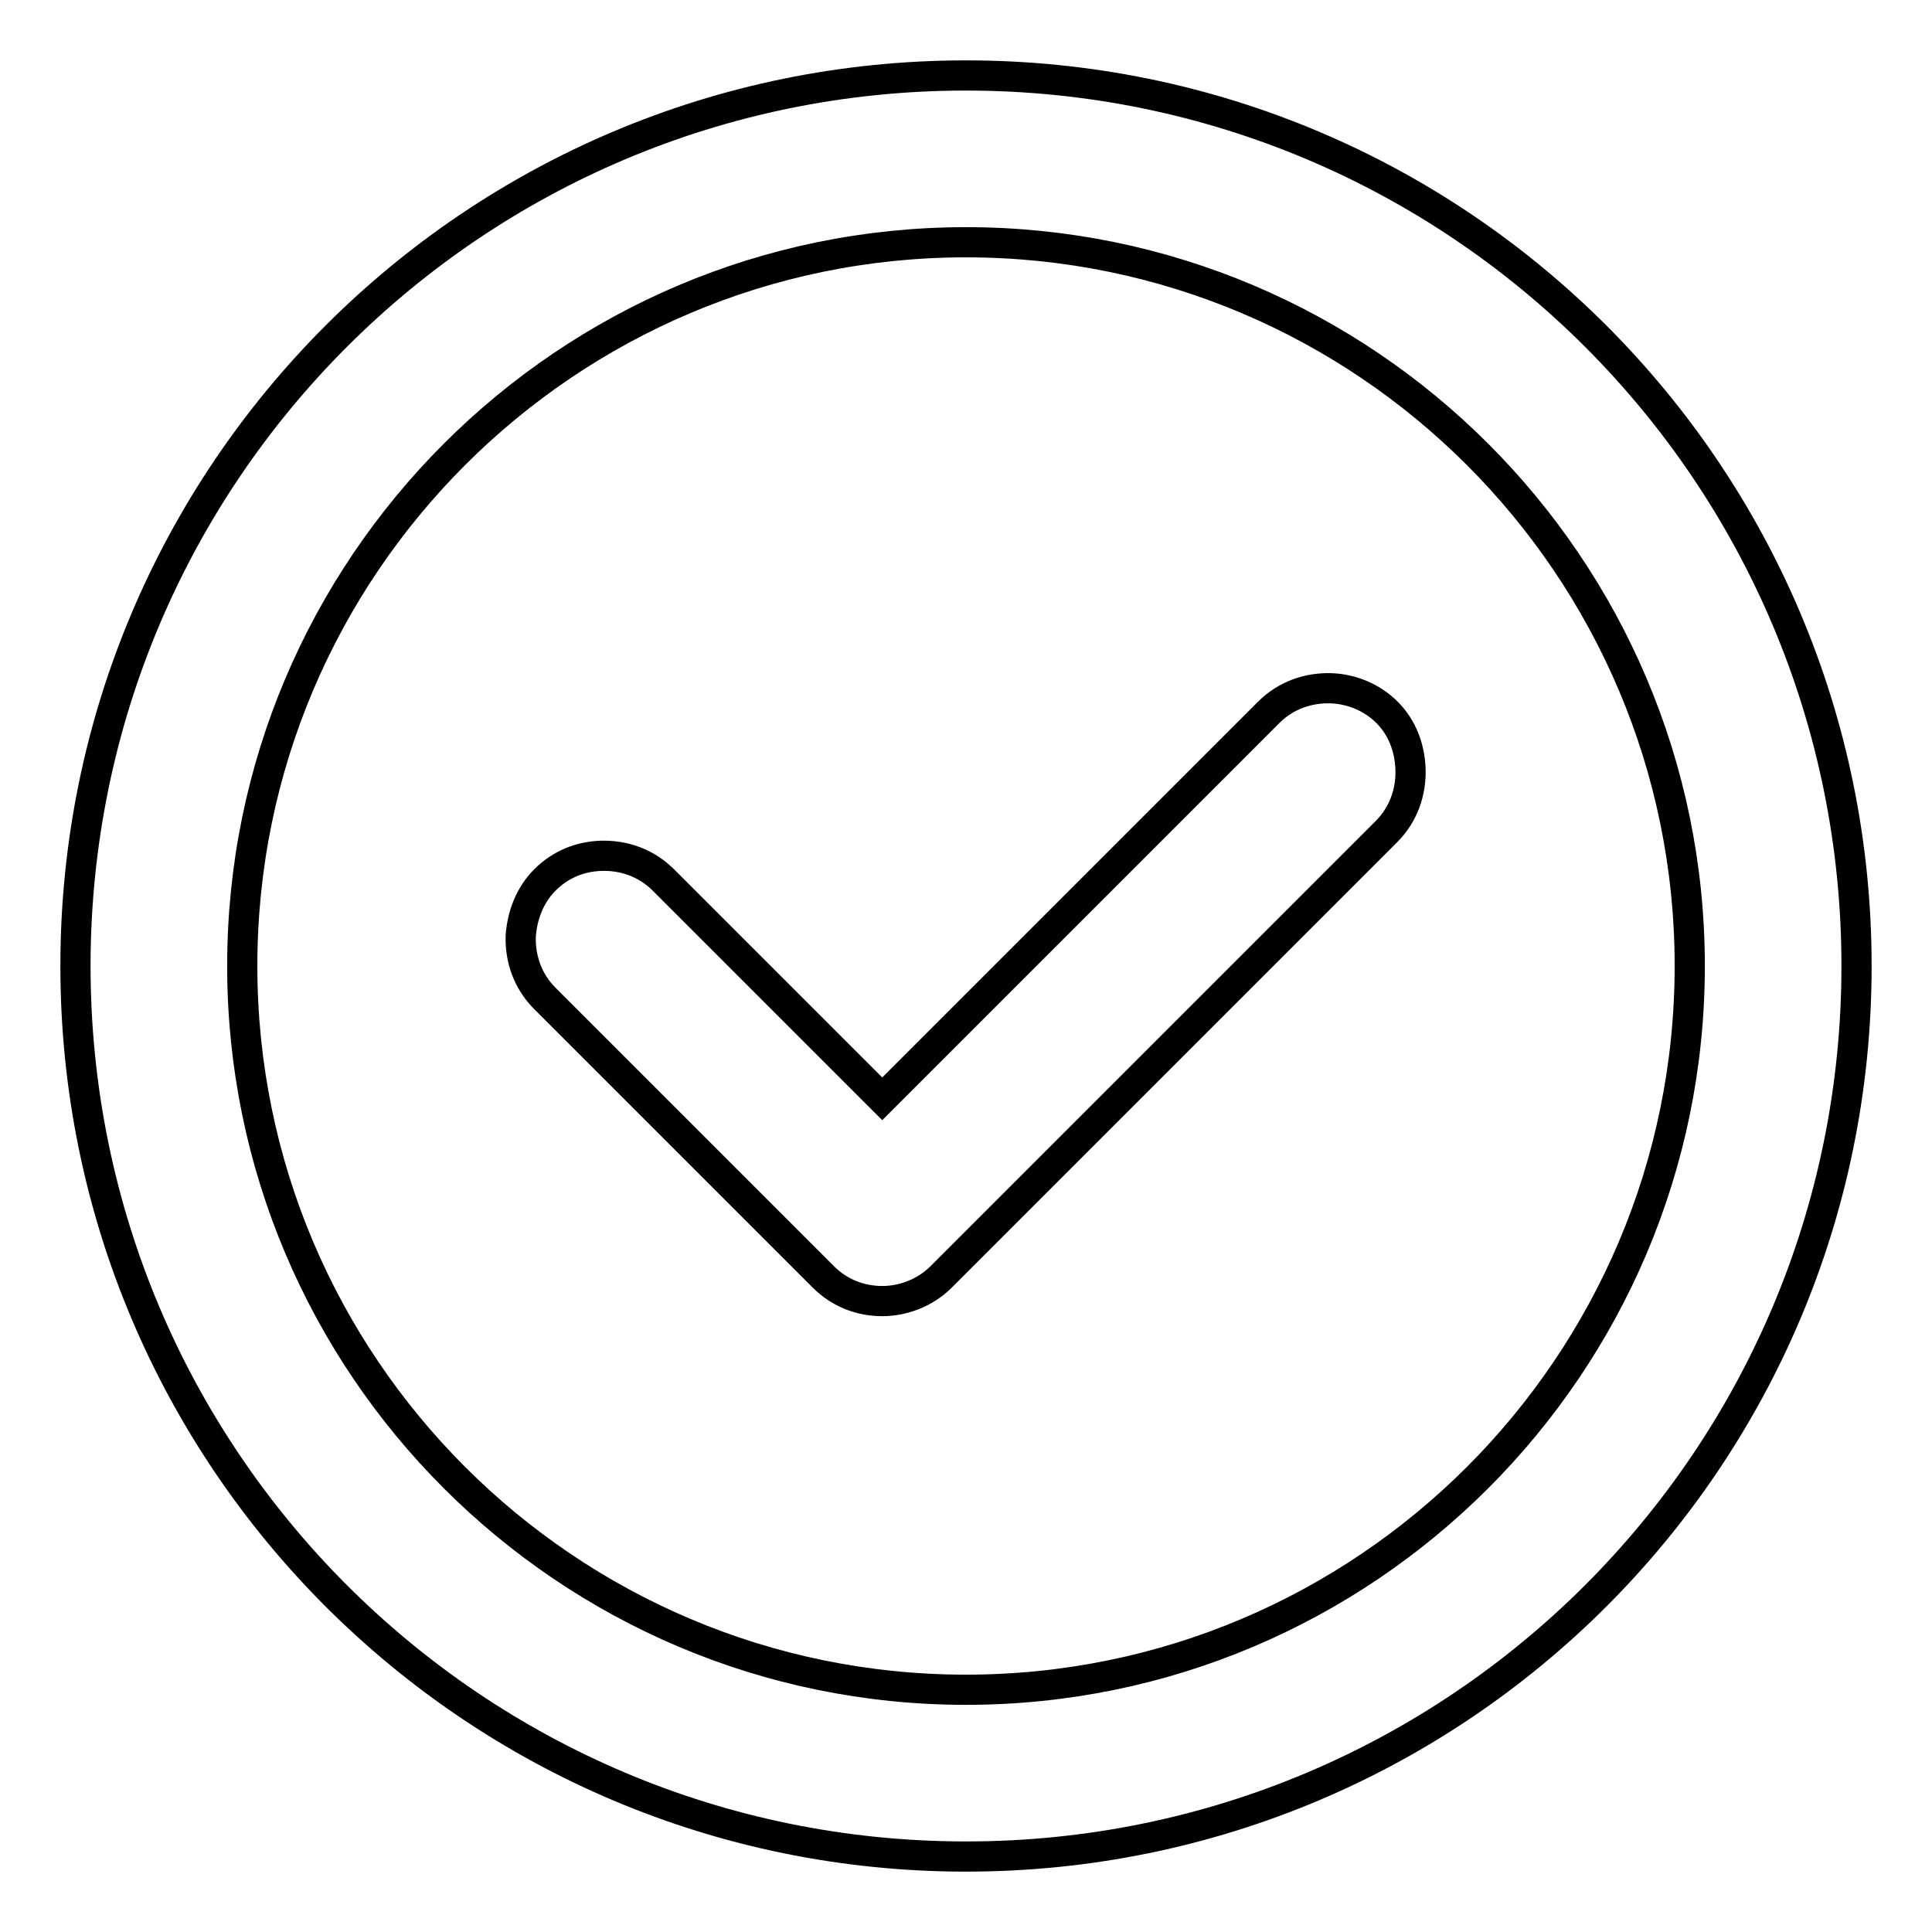 <?xml version="1.0" encoding="utf-8"?>
<!-- Svg Vector Icons : http://www.onlinewebfonts.com/icon -->
<!DOCTYPE svg PUBLIC "-//W3C//DTD SVG 1.1//EN" "http://www.w3.org/Graphics/SVG/1.1/DTD/svg11.dtd">
<svg version="1.1" xmlns="http://www.w3.org/2000/svg" xmlns:xlink="http://www.w3.org/1999/xlink" x="0px" y="0px" viewBox="0 0 256 256" enable-background="new 0 0 256 256" xml:space="preserve">
<g> <path stroke-width="4" fill-opacity="0" stroke="#000000"  d="M183.8,94.4c-2-2-4.7-3.1-7.4-3.2c-3-0.1-6,0.9-8.3,3.2l-51.2,51.2l-29-29c-2.3-2.3-5.3-3.3-8.3-3.2 c-2.7,0.1-5.3,1.1-7.4,3.2c-2,2-3,4.7-3.2,7.4c-0.1,3,0.9,6,3.2,8.3l36.9,36.9c2.2,2.2,5,3.2,7.8,3.2c2.8,0,5.7-1.1,7.8-3.2l59-59 c2.3-2.3,3.3-5.3,3.2-8.3C186.8,99.1,185.8,96.4,183.8,94.4z M128,10C62.8,10,10,62.8,10,128c0,65.2,52.8,118,118,118 c65.2,0,118-52.8,118-118C246,62.8,193.2,10,128,10z M128,223.9c-52.9,0-95.9-43-95.9-95.9c0-52.9,43-95.9,95.9-95.9 c52.9,0,95.9,43,95.9,95.9C223.9,180.9,180.9,223.9,128,223.9z"/></g>
</svg>